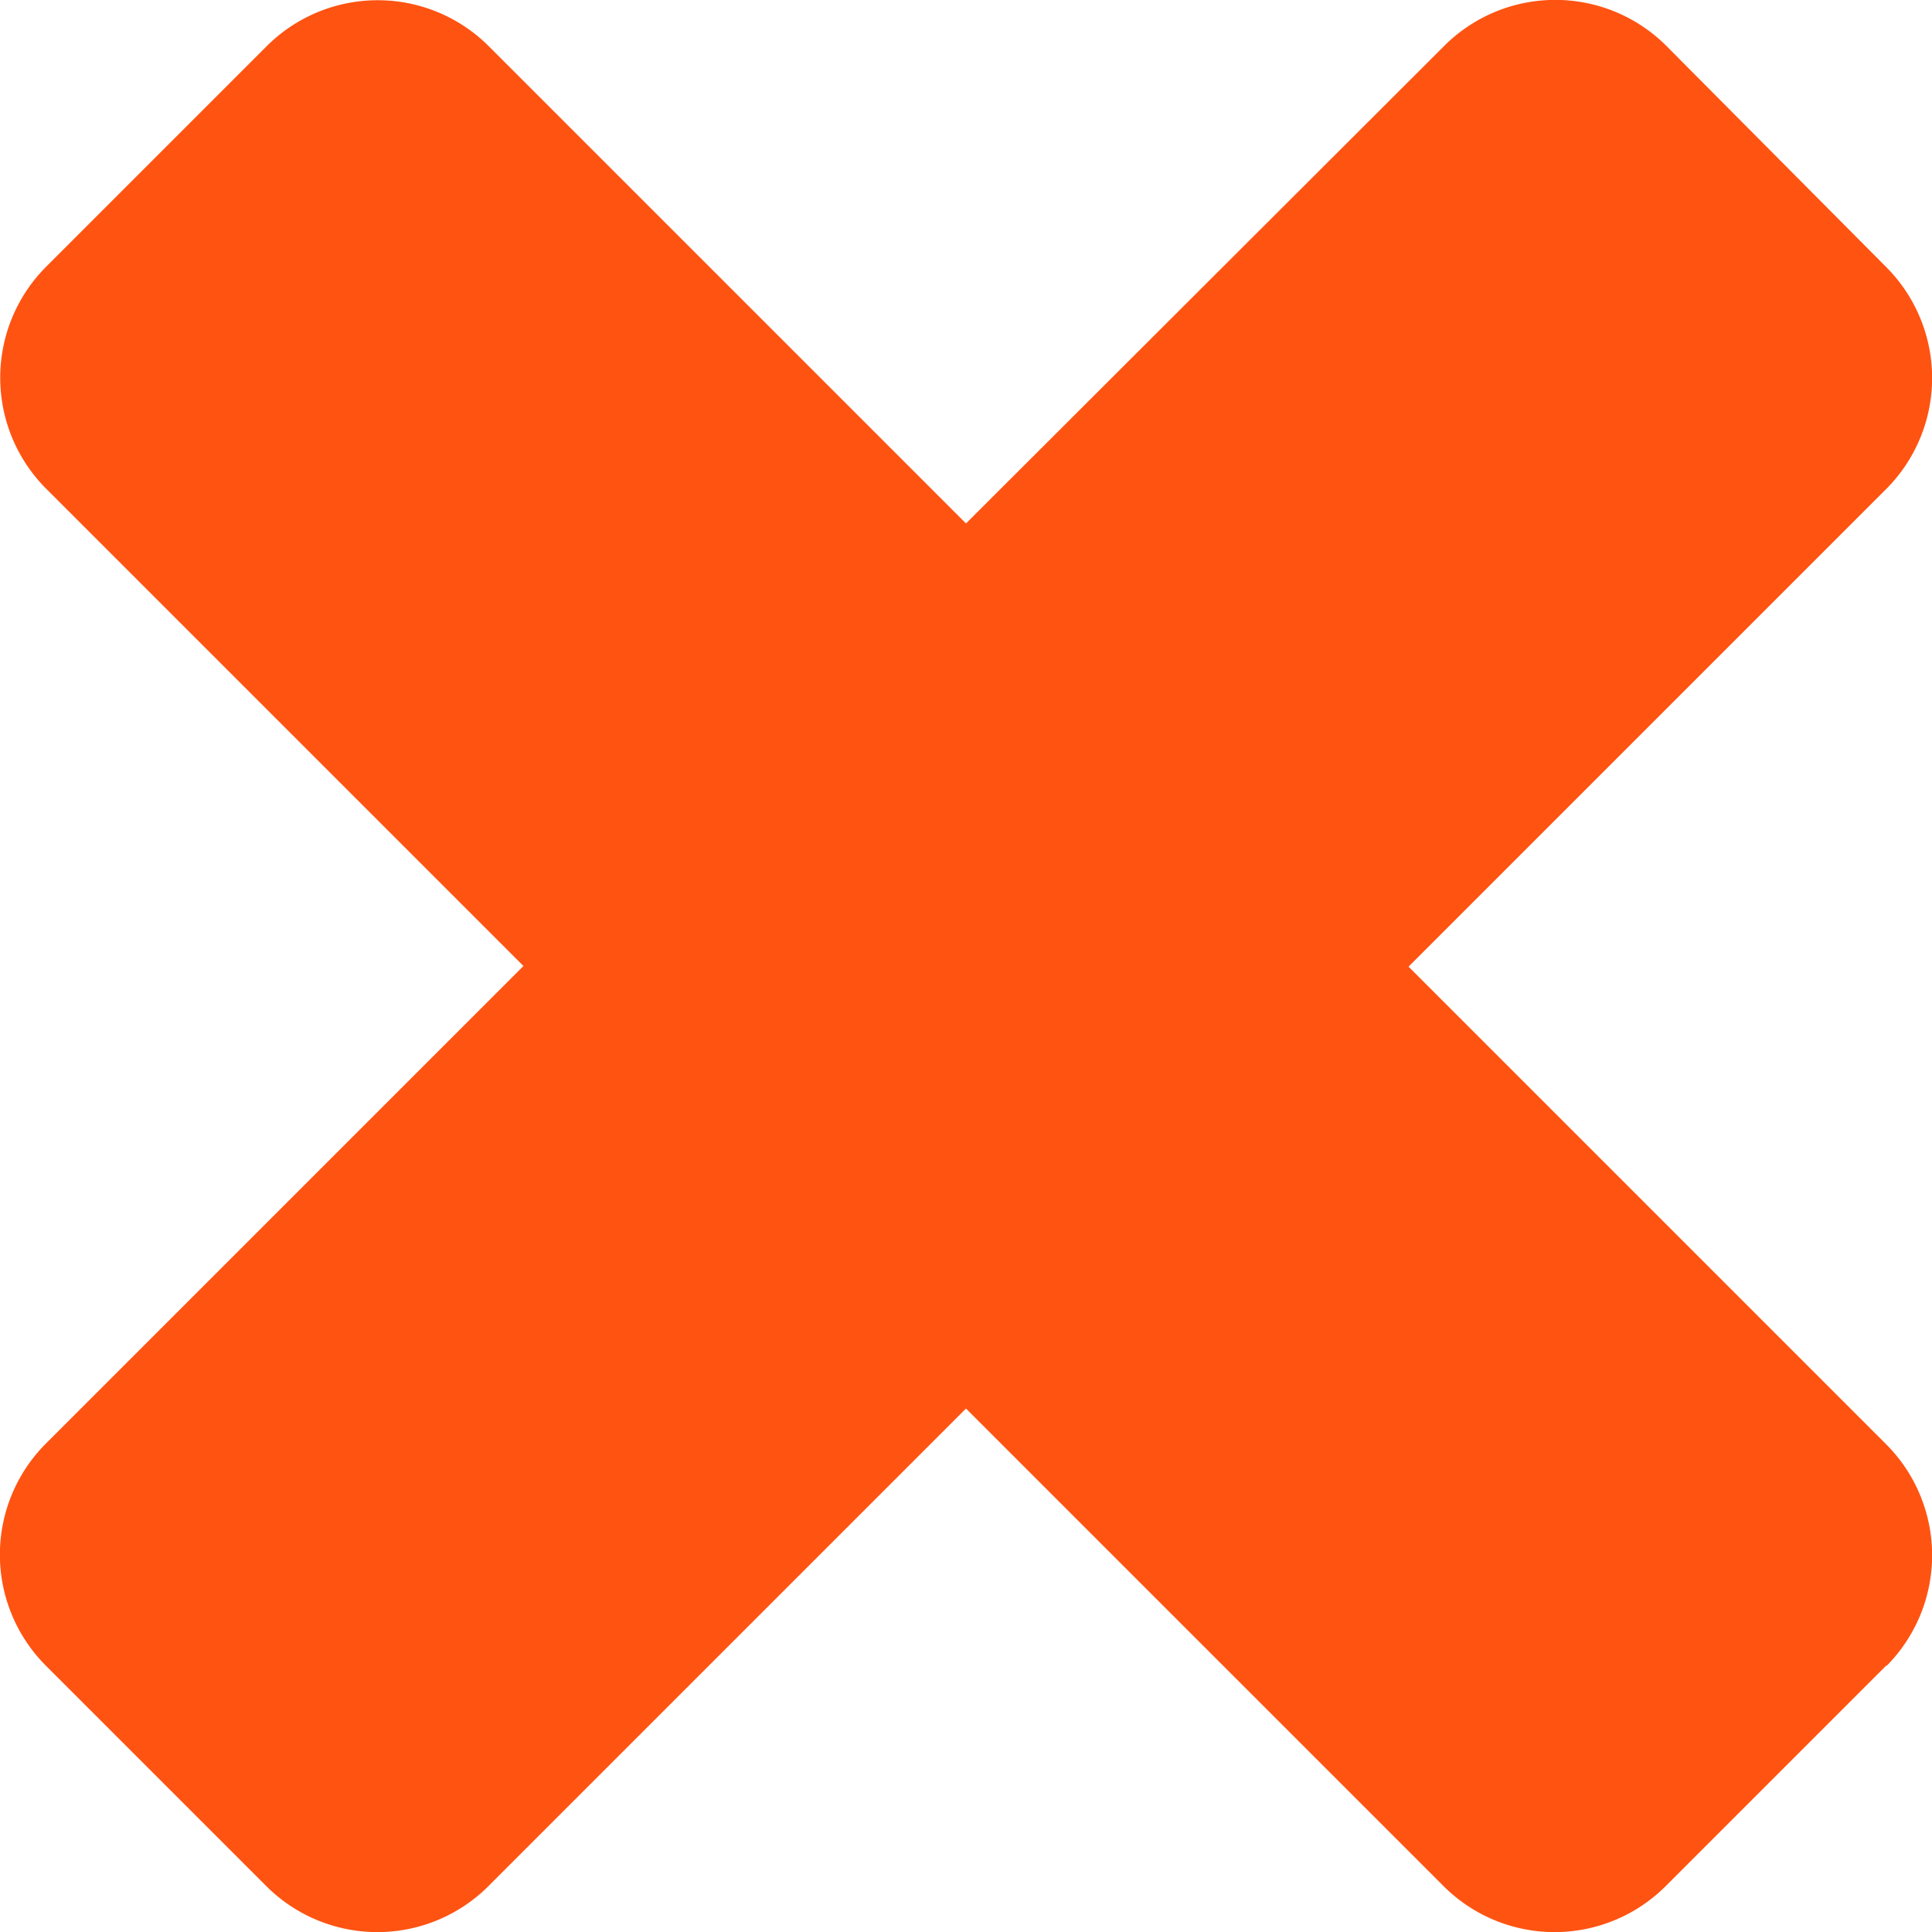 <svg xmlns="http://www.w3.org/2000/svg" viewBox="0 0 28.9 28.9"><defs><style>.a{fill:#ff5312;}</style></defs><title>icon-cross</title><path class="a" d="M28.22,24.91l-3.31,3.31a2.35,2.35,0,0,1-3.31,0l-7.15-7.15L7.3,28.22a2.35,2.35,0,0,1-3.31,0L.68,24.91a2.35,2.35,0,0,1,0-3.31l7.15-7.15L.68,7.3A2.35,2.35,0,0,1,.68,4L4,.68A2.35,2.35,0,0,1,7.3.68l7.15,7.15L21.61.68a2.35,2.35,0,0,1,3.31,0L28.22,4a2.35,2.35,0,0,1,0,3.31l-7.15,7.15,7.15,7.15a2.35,2.35,0,0,1,0,3.31Z"/></svg>